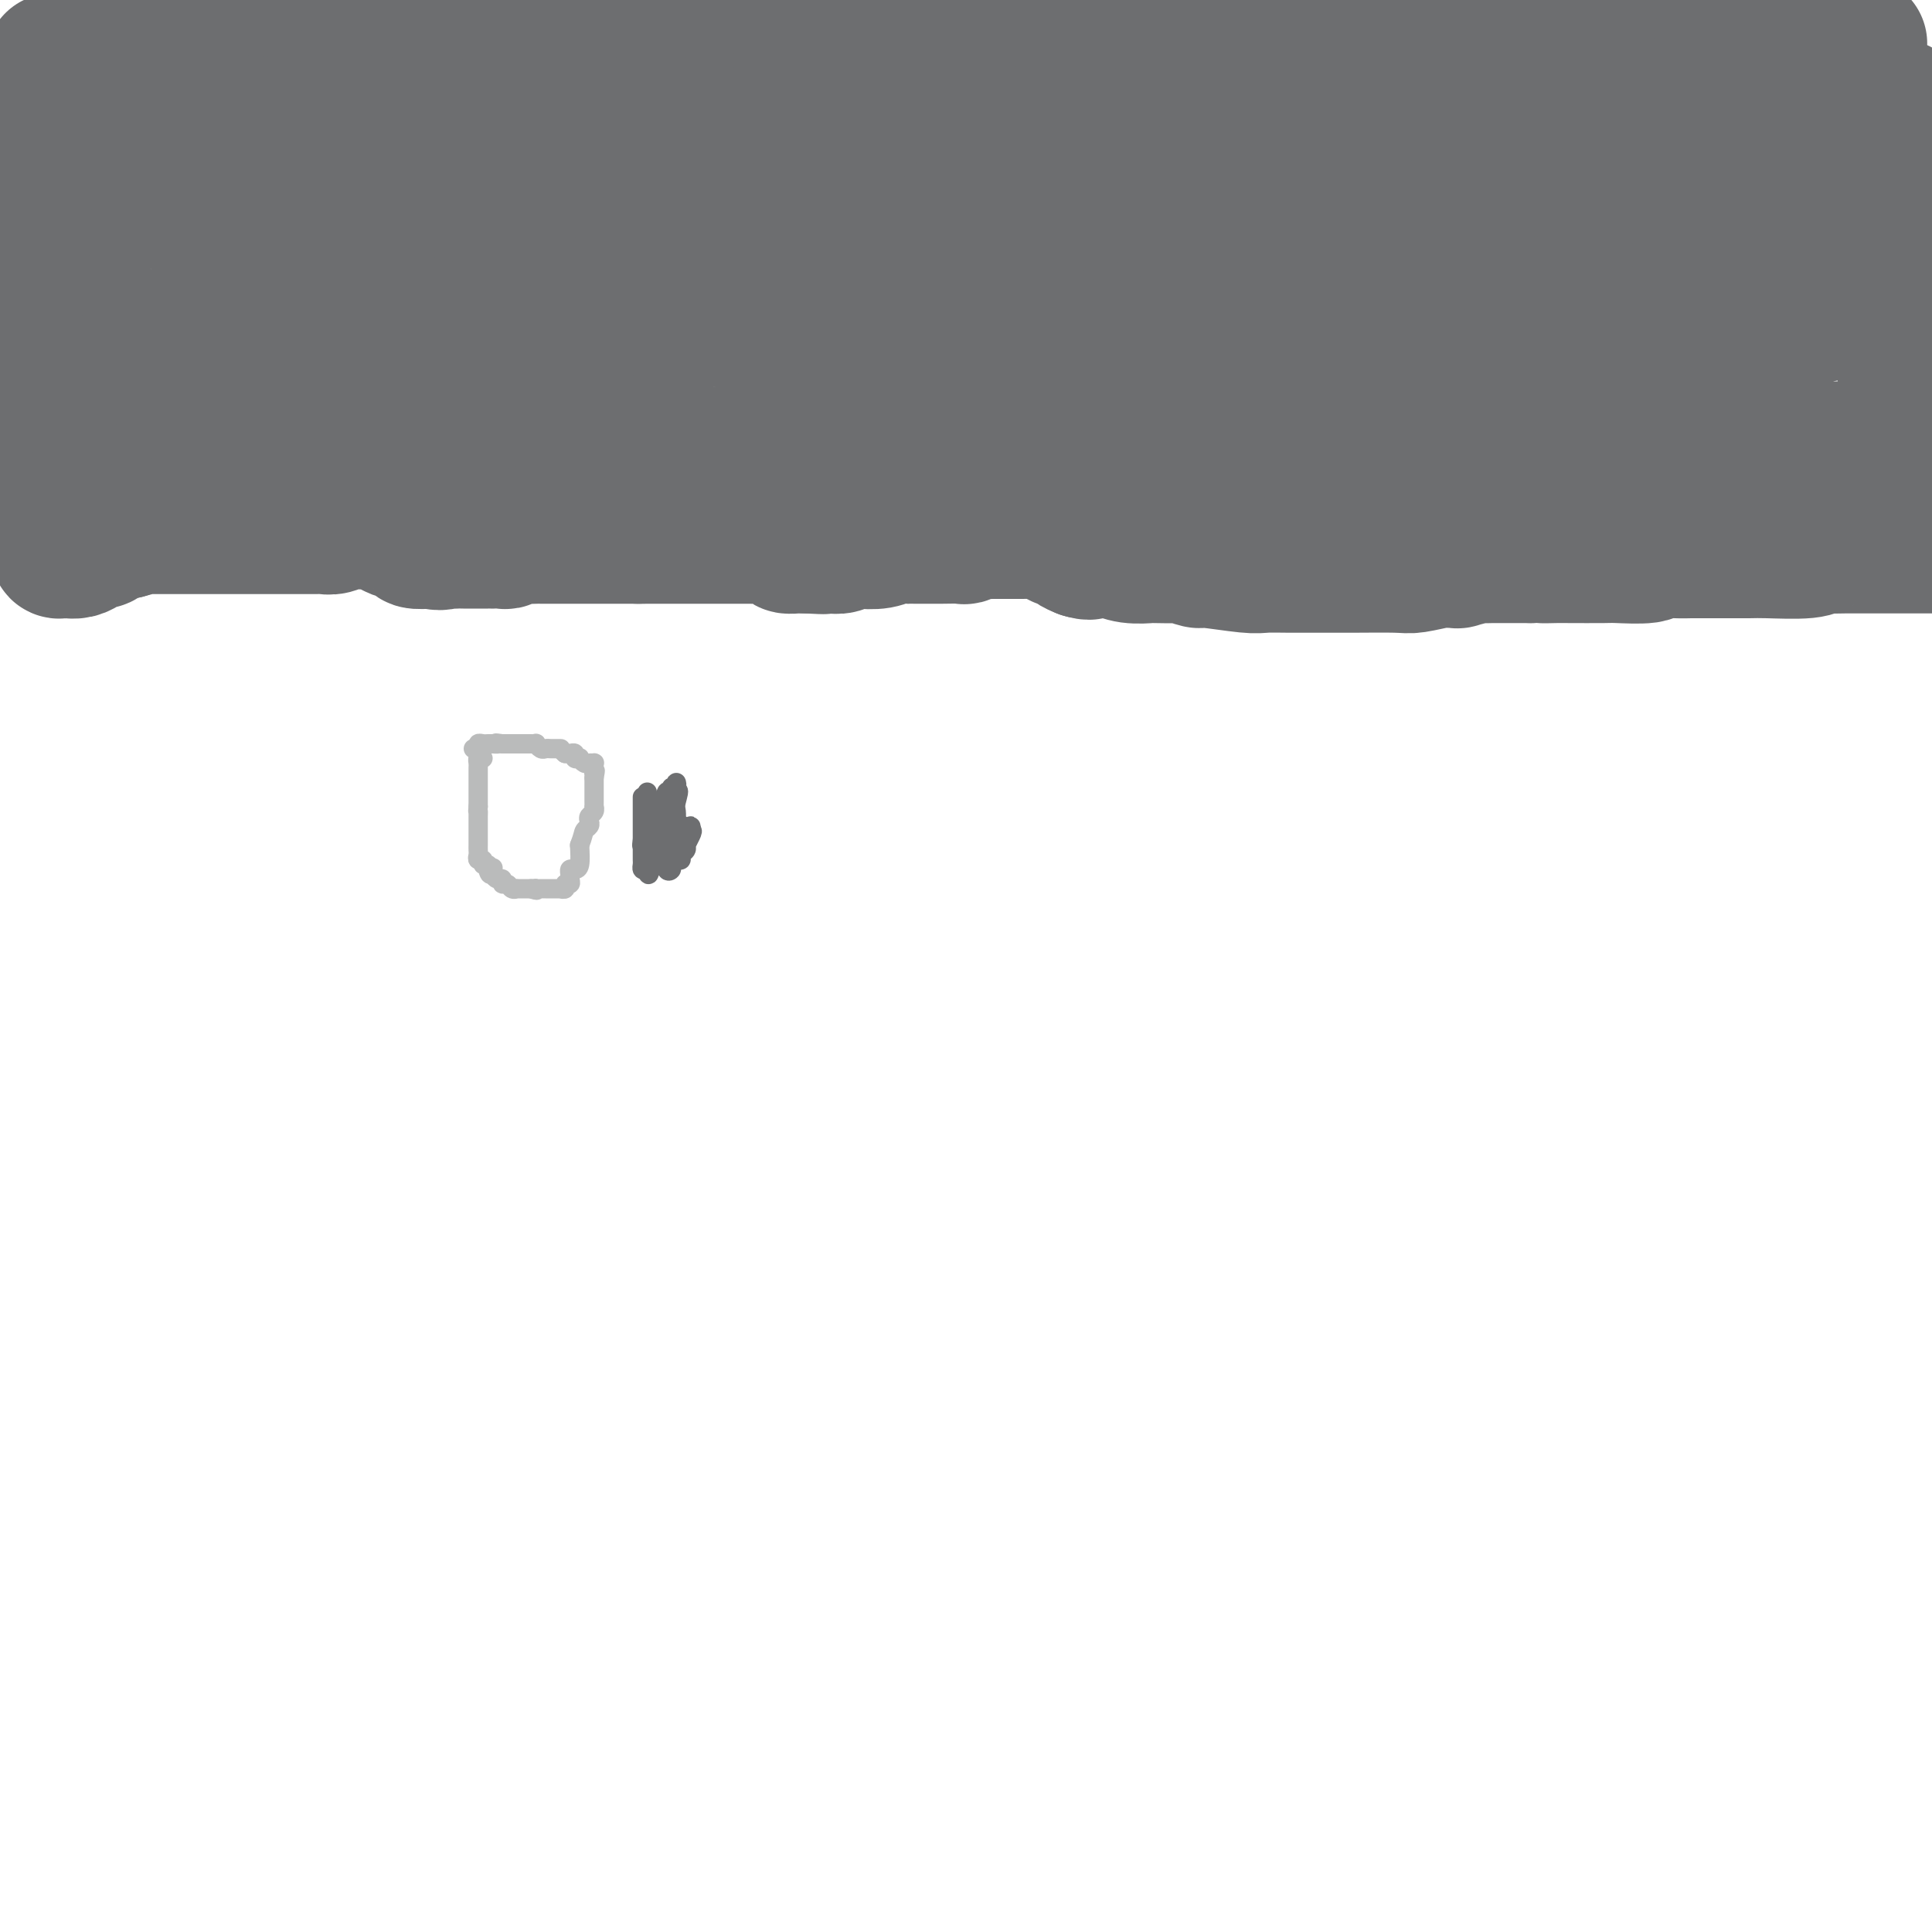 <svg viewBox='0 0 400 400' version='1.1' xmlns='http://www.w3.org/2000/svg' xmlns:xlink='http://www.w3.org/1999/xlink'><g fill='none' stroke='#BABBBB' stroke-width='4' stroke-linecap='round' stroke-linejoin='round'><path d='M100,157c-0.423,-0.089 -0.845,-0.179 -1,0c-0.155,0.179 -0.041,0.626 0,1c0.041,0.374 0.011,0.677 0,1c-0.011,0.323 -0.003,0.668 0,1c0.003,0.332 0.001,0.652 0,1c-0.001,0.348 -0.000,0.723 0,1c0.000,0.277 0.000,0.456 0,1c-0.000,0.544 -0.000,1.454 0,2c0.000,0.546 0.000,0.727 0,1c-0.000,0.273 -0.000,0.636 0,1'/><path d='M99,167c-0.155,1.742 -0.041,1.097 0,1c0.041,-0.097 0.011,0.355 0,1c-0.011,0.645 -0.003,1.483 0,2c0.003,0.517 0.001,0.712 0,1c-0.001,0.288 -0.000,0.669 0,1c0.000,0.331 0.000,0.613 0,1c-0.000,0.387 -0.001,0.878 0,1c0.001,0.122 0.004,-0.126 0,0c-0.004,0.126 -0.016,0.626 0,1c0.016,0.374 0.061,0.621 0,1c-0.061,0.379 -0.226,0.889 0,1c0.226,0.111 0.844,-0.176 1,0c0.156,0.176 -0.150,0.817 0,1c0.150,0.183 0.757,-0.090 1,0c0.243,0.090 0.121,0.545 0,1'/><path d='M101,180c0.533,2.023 0.865,0.579 1,0c0.135,-0.579 0.074,-0.295 0,0c-0.074,0.295 -0.160,0.600 0,1c0.160,0.400 0.567,0.896 1,1c0.433,0.104 0.890,-0.182 1,0c0.110,0.182 -0.129,0.833 0,1c0.129,0.167 0.626,-0.152 1,0c0.374,0.152 0.625,0.773 1,1c0.375,0.227 0.874,0.061 1,0c0.126,-0.061 -0.121,-0.016 0,0c0.121,0.016 0.609,0.004 1,0c0.391,-0.004 0.683,-0.001 1,0c0.317,0.001 0.658,0.001 1,0'/><path d='M110,184c1.632,0.619 1.211,0.166 1,0c-0.211,-0.166 -0.211,-0.044 0,0c0.211,0.044 0.635,0.012 1,0c0.365,-0.012 0.671,-0.003 1,0c0.329,0.003 0.681,0.002 1,0c0.319,-0.002 0.606,-0.005 1,0c0.394,0.005 0.894,0.016 1,0c0.106,-0.016 -0.182,-0.060 0,0c0.182,0.060 0.834,0.224 1,0c0.166,-0.224 -0.152,-0.834 0,-1c0.152,-0.166 0.776,0.113 1,0c0.224,-0.113 0.050,-0.620 0,-1c-0.050,-0.380 0.025,-0.635 0,-1c-0.025,-0.365 -0.151,-0.840 0,-1c0.151,-0.160 0.579,-0.005 1,0c0.421,0.005 0.835,-0.142 1,-1c0.165,-0.858 0.083,-2.429 0,-4'/><path d='M120,175c0.786,-2.024 0.750,-2.583 1,-3c0.250,-0.417 0.785,-0.690 1,-1c0.215,-0.310 0.110,-0.657 0,-1c-0.110,-0.343 -0.226,-0.683 0,-1c0.226,-0.317 0.793,-0.610 1,-1c0.207,-0.390 0.056,-0.878 0,-1c-0.056,-0.122 -0.015,0.122 0,0c0.015,-0.122 0.004,-0.611 0,-1c-0.004,-0.389 -0.001,-0.678 0,-1c0.001,-0.322 0.000,-0.677 0,-1c-0.000,-0.323 -0.000,-0.612 0,-1c0.000,-0.388 0.000,-0.874 0,-1c-0.000,-0.126 -0.000,0.107 0,0c0.000,-0.107 0.000,-0.553 0,-1'/><path d='M123,161c0.463,-2.348 0.121,-1.218 0,-1c-0.121,0.218 -0.021,-0.477 0,-1c0.021,-0.523 -0.037,-0.876 0,-1c0.037,-0.124 0.169,-0.019 0,0c-0.169,0.019 -0.638,-0.046 -1,0c-0.362,0.046 -0.618,0.205 -1,0c-0.382,-0.205 -0.890,-0.773 -1,-1c-0.110,-0.227 0.178,-0.113 0,0c-0.178,0.113 -0.821,0.226 -1,0c-0.179,-0.226 0.106,-0.792 0,-1c-0.106,-0.208 -0.602,-0.060 -1,0c-0.398,0.060 -0.699,0.030 -1,0'/><path d='M117,156c-1.168,-1.000 -1.086,-1.000 -1,-1c0.086,0.000 0.178,0.001 0,0c-0.178,-0.001 -0.626,-0.004 -1,0c-0.374,0.004 -0.674,0.015 -1,0c-0.326,-0.015 -0.679,-0.057 -1,0c-0.321,0.057 -0.611,0.211 -1,0c-0.389,-0.211 -0.877,-0.789 -1,-1c-0.123,-0.211 0.121,-0.057 0,0c-0.121,0.057 -0.606,0.015 -1,0c-0.394,-0.015 -0.697,-0.004 -1,0c-0.303,0.004 -0.606,0.001 -1,0c-0.394,-0.001 -0.879,-0.000 -1,0c-0.121,0.000 0.122,0.000 0,0c-0.122,-0.000 -0.610,-0.000 -1,0c-0.390,0.000 -0.683,0.000 -1,0c-0.317,-0.000 -0.659,-0.000 -1,0'/><path d='M104,154c-2.173,-0.309 -1.107,-0.083 -1,0c0.107,0.083 -0.746,0.021 -1,0c-0.254,-0.021 0.091,-0.002 0,0c-0.091,0.002 -0.616,-0.014 -1,0c-0.384,0.014 -0.625,0.056 -1,0c-0.375,-0.056 -0.884,-0.211 -1,0c-0.116,0.211 0.161,0.788 0,1c-0.161,0.212 -0.760,0.061 -1,0c-0.240,-0.061 -0.120,-0.030 0,0'/></g>
<g fill='none' stroke='#6D6E70' stroke-width='4' stroke-linecap='round' stroke-linejoin='round'><path d='M133,165c-0.000,0.305 -0.000,0.610 0,1c0.000,0.390 0.000,0.864 0,1c-0.000,0.136 -0.000,-0.067 0,0c0.000,0.067 0.000,0.403 0,1c-0.000,0.597 -0.000,1.456 0,2c0.000,0.544 0.000,0.772 0,1c-0.000,0.228 -0.000,0.456 0,1c0.000,0.544 0.000,1.402 0,2c-0.000,0.598 -0.000,0.934 0,1c0.000,0.066 0.000,-0.137 0,0c-0.000,0.137 -0.001,0.615 0,1c0.001,0.385 0.003,0.678 0,1c-0.003,0.322 -0.011,0.674 0,1c0.011,0.326 0.041,0.626 0,1c-0.041,0.374 -0.155,0.821 0,1c0.155,0.179 0.577,0.089 1,0'/><path d='M134,180c0.277,2.265 0.470,0.426 1,-1c0.530,-1.426 1.399,-2.439 2,-3c0.601,-0.561 0.935,-0.671 1,-1c0.065,-0.329 -0.140,-0.877 0,-1c0.140,-0.123 0.626,0.180 1,0c0.374,-0.180 0.636,-0.844 1,-1c0.364,-0.156 0.831,0.195 1,0c0.169,-0.195 0.041,-0.935 0,-1c-0.041,-0.065 0.004,0.546 0,1c-0.004,0.454 -0.058,0.752 0,1c0.058,0.248 0.227,0.448 0,1c-0.227,0.552 -0.849,1.457 -1,2c-0.151,0.543 0.169,0.724 0,1c-0.169,0.276 -0.827,0.646 -1,1c-0.173,0.354 0.139,0.692 0,1c-0.139,0.308 -0.728,0.588 -1,0c-0.272,-0.588 -0.227,-2.043 0,-3c0.227,-0.957 0.636,-1.416 1,-2c0.364,-0.584 0.682,-1.292 1,-2'/><path d='M140,173c0.248,-1.251 -0.133,-0.878 0,-1c0.133,-0.122 0.778,-0.737 1,-1c0.222,-0.263 0.021,-0.173 0,0c-0.021,0.173 0.139,0.429 0,1c-0.139,0.571 -0.577,1.459 -1,2c-0.423,0.541 -0.832,0.737 -1,1c-0.168,0.263 -0.097,0.592 0,1c0.097,0.408 0.219,0.894 0,1c-0.219,0.106 -0.781,-0.167 -1,0c-0.219,0.167 -0.096,0.775 0,1c0.096,0.225 0.165,0.068 0,0c-0.165,-0.068 -0.565,-0.048 -1,0c-0.435,0.048 -0.905,0.124 -1,0c-0.095,-0.124 0.185,-0.448 0,-1c-0.185,-0.552 -0.834,-1.332 -1,-2c-0.166,-0.668 0.152,-1.226 0,-2c-0.152,-0.774 -0.773,-1.766 -1,-2c-0.227,-0.234 -0.061,0.291 0,0c0.061,-0.291 0.016,-1.398 0,-2c-0.016,-0.602 -0.004,-0.701 0,-1c0.004,-0.299 0.001,-0.800 0,-1c-0.001,-0.200 -0.001,-0.100 0,0'/><path d='M134,167c-0.464,-2.022 -0.124,-1.576 0,-1c0.124,0.576 0.033,1.282 0,2c-0.033,0.718 -0.009,1.449 0,2c0.009,0.551 0.003,0.921 0,1c-0.003,0.079 -0.005,-0.133 0,0c0.005,0.133 0.015,0.610 0,1c-0.015,0.390 -0.056,0.694 0,1c0.056,0.306 0.208,0.613 0,1c-0.208,0.387 -0.775,0.852 -1,1c-0.225,0.148 -0.109,-0.022 0,-1c0.109,-0.978 0.210,-2.764 1,-4c0.790,-1.236 2.268,-1.924 3,-3c0.732,-1.076 0.718,-2.542 1,-3c0.282,-0.458 0.860,0.093 1,0c0.140,-0.093 -0.158,-0.829 0,-1c0.158,-0.171 0.773,0.223 1,0c0.227,-0.223 0.065,-1.064 0,-1c-0.065,0.064 -0.032,1.032 0,2'/><path d='M140,164c0.928,-1.030 0.249,0.894 0,2c-0.249,1.106 -0.067,1.395 0,2c0.067,0.605 0.018,1.525 0,2c-0.018,0.475 -0.005,0.505 0,1c0.005,0.495 0.000,1.457 0,2c-0.000,0.543 0.003,0.668 0,1c-0.003,0.332 -0.011,0.871 0,1c0.011,0.129 0.042,-0.150 0,0c-0.042,0.150 -0.156,0.731 0,1c0.156,0.269 0.581,0.227 1,0c0.419,-0.227 0.830,-0.640 1,-1c0.170,-0.360 0.098,-0.668 0,-1c-0.098,-0.332 -0.222,-0.687 0,-1c0.222,-0.313 0.791,-0.584 1,-1c0.209,-0.416 0.060,-0.976 0,-1c-0.060,-0.024 -0.030,0.488 0,1'/><path d='M143,172c0.525,-0.203 0.338,0.288 0,1c-0.338,0.712 -0.827,1.643 -1,2c-0.173,0.357 -0.032,0.138 0,0c0.032,-0.138 -0.047,-0.195 0,0c0.047,0.195 0.220,0.640 0,1c-0.220,0.360 -0.833,0.633 -1,1c-0.167,0.367 0.113,0.828 0,1c-0.113,0.172 -0.619,0.054 -1,0c-0.381,-0.054 -0.638,-0.046 -1,0c-0.362,0.046 -0.829,0.128 -1,0c-0.171,-0.128 -0.046,-0.468 0,-1c0.046,-0.532 0.012,-1.256 0,-2c-0.012,-0.744 -0.004,-1.509 0,-2c0.004,-0.491 0.002,-0.709 0,-1c-0.002,-0.291 -0.003,-0.655 0,-1c0.003,-0.345 0.011,-0.671 0,-1c-0.011,-0.329 -0.042,-0.660 0,-1c0.042,-0.340 0.156,-0.689 0,-1c-0.156,-0.311 -0.580,-0.584 -1,0c-0.420,0.584 -0.834,2.024 -1,3c-0.166,0.976 -0.083,1.488 0,2'/><path d='M136,173c-0.475,1.087 -0.663,1.806 -1,2c-0.337,0.194 -0.822,-0.135 -1,0c-0.178,0.135 -0.048,0.736 0,1c0.048,0.264 0.013,0.191 0,0c-0.013,-0.191 -0.003,-0.502 0,-1c0.003,-0.498 0.001,-1.184 0,-2c-0.001,-0.816 -0.000,-1.763 0,-2c0.000,-0.237 0.000,0.235 0,0c-0.000,-0.235 -0.000,-1.177 0,-2c0.000,-0.823 0.000,-1.527 0,-2c-0.000,-0.473 -0.000,-0.714 0,-1c0.000,-0.286 0.000,-0.615 0,-1c-0.000,-0.385 -0.000,-0.824 0,-1c0.000,-0.176 0.000,-0.088 0,0'/></g>
<g fill='none' stroke='#6D6E70' stroke-width='28' stroke-linecap='round' stroke-linejoin='round'><path d='M10,16c-0.089,-0.301 -0.178,-0.602 0,-1c0.178,-0.398 0.622,-0.894 1,-1c0.378,-0.106 0.689,0.178 1,0c0.311,-0.178 0.623,-0.818 1,-1c0.377,-0.182 0.821,0.095 1,0c0.179,-0.095 0.094,-0.560 0,-1c-0.094,-0.440 -0.198,-0.854 0,-1c0.198,-0.146 0.697,-0.025 1,0c0.303,0.025 0.411,-0.045 1,0c0.589,0.045 1.659,0.204 2,0c0.341,-0.204 -0.045,-0.773 0,-1c0.045,-0.227 0.523,-0.114 1,0'/><path d='M19,10c1.511,-0.944 0.790,-0.306 1,0c0.210,0.306 1.353,0.278 2,0c0.647,-0.278 0.799,-0.807 1,-1c0.201,-0.193 0.450,-0.052 1,0c0.550,0.052 1.400,0.014 2,0c0.600,-0.014 0.952,-0.003 1,0c0.048,0.003 -0.206,-0.003 0,0c0.206,0.003 0.871,0.015 2,0c1.129,-0.015 2.721,-0.057 4,0c1.279,0.057 2.244,0.211 3,0c0.756,-0.211 1.304,-0.789 2,-1c0.696,-0.211 1.541,-0.056 3,0c1.459,0.056 3.533,0.011 4,0c0.467,-0.011 -0.671,0.011 0,0c0.671,-0.011 3.151,-0.056 4,0c0.849,0.056 0.066,0.211 0,0c-0.066,-0.211 0.584,-0.789 1,-1c0.416,-0.211 0.598,-0.056 1,0c0.402,0.056 1.026,0.014 2,0c0.974,-0.014 2.300,-0.000 3,0c0.700,0.000 0.776,-0.014 1,0c0.224,0.014 0.596,0.056 1,0c0.404,-0.056 0.840,-0.211 2,0c1.160,0.211 3.045,0.789 4,1c0.955,0.211 0.979,0.057 2,0c1.021,-0.057 3.039,-0.015 4,0c0.961,0.015 0.866,0.004 1,0c0.134,-0.004 0.498,-0.001 1,0c0.502,0.001 1.144,0.000 2,0c0.856,-0.000 1.928,-0.000 3,0'/><path d='M77,8c8.879,-0.082 2.078,0.714 0,1c-2.078,0.286 0.569,0.061 2,0c1.431,-0.061 1.648,0.040 2,0c0.352,-0.040 0.840,-0.222 2,0c1.160,0.222 2.994,0.848 4,1c1.006,0.152 1.185,-0.169 2,0c0.815,0.169 2.266,0.830 3,1c0.734,0.170 0.750,-0.151 2,0c1.250,0.151 3.735,0.772 5,1c1.265,0.228 1.311,0.061 2,0c0.689,-0.061 2.020,-0.016 3,0c0.980,0.016 1.610,0.004 2,0c0.390,-0.004 0.541,-0.001 1,0c0.459,0.001 1.228,0.000 2,0c0.772,-0.000 1.548,-0.000 2,0c0.452,0.000 0.578,0.000 1,0c0.422,-0.000 1.138,-0.000 2,0c0.862,0.000 1.869,0.001 2,0c0.131,-0.001 -0.613,-0.004 0,0c0.613,0.004 2.583,0.015 4,0c1.417,-0.015 2.281,-0.057 3,0c0.719,0.057 1.293,0.211 2,0c0.707,-0.211 1.547,-0.789 2,-1c0.453,-0.211 0.520,-0.057 2,0c1.480,0.057 4.374,0.015 6,0c1.626,-0.015 1.983,-0.004 3,0c1.017,0.004 2.692,0.001 4,0c1.308,-0.001 2.247,-0.000 3,0c0.753,0.000 1.318,0.000 2,0c0.682,-0.000 1.481,-0.000 3,0c1.519,0.000 3.760,0.000 6,0'/><path d='M156,11c9.585,-0.155 5.048,-0.041 4,0c-1.048,0.041 1.394,0.011 3,0c1.606,-0.011 2.376,-0.004 3,0c0.624,0.004 1.101,0.003 3,0c1.899,-0.003 5.220,-0.008 7,0c1.780,0.008 2.020,0.030 3,0c0.980,-0.030 2.700,-0.113 3,0c0.300,0.113 -0.820,0.423 4,0c4.820,-0.423 15.581,-1.577 20,-2c4.419,-0.423 2.496,-0.113 3,0c0.504,0.113 3.437,0.030 5,0c1.563,-0.030 1.758,-0.008 2,0c0.242,0.008 0.533,0.002 1,0c0.467,-0.002 1.112,-0.001 2,0c0.888,0.001 2.019,0.000 4,0c1.981,-0.000 4.811,-0.000 7,0c2.189,0.000 3.736,0.001 5,0c1.264,-0.001 2.243,-0.004 3,0c0.757,0.004 1.291,0.016 3,0c1.709,-0.016 4.592,-0.059 6,0c1.408,0.059 1.340,0.219 2,0c0.660,-0.219 2.047,-0.819 3,-1c0.953,-0.181 1.473,0.057 3,0c1.527,-0.057 4.061,-0.407 6,-1c1.939,-0.593 3.281,-1.427 5,-2c1.719,-0.573 3.813,-0.886 5,-1c1.187,-0.114 1.467,-0.031 2,0c0.533,0.031 1.318,0.008 2,0c0.682,-0.008 1.261,-0.002 2,0c0.739,0.002 1.640,0.001 3,0c1.360,-0.001 3.180,-0.000 5,0'/><path d='M285,4c6.246,-0.583 2.861,0.460 2,1c-0.861,0.540 0.803,0.578 3,1c2.197,0.422 4.926,1.227 7,2c2.074,0.773 3.493,1.513 5,2c1.507,0.487 3.101,0.722 4,1c0.899,0.278 1.104,0.599 2,1c0.896,0.401 2.484,0.881 3,1c0.516,0.119 -0.041,-0.122 1,0c1.041,0.122 3.679,0.607 5,1c1.321,0.393 1.325,0.694 2,1c0.675,0.306 2.019,0.618 3,1c0.981,0.382 1.597,0.834 2,1c0.403,0.166 0.593,0.044 1,0c0.407,-0.044 1.029,-0.012 2,0c0.971,0.012 2.289,0.003 3,0c0.711,-0.003 0.814,-0.001 1,0c0.186,0.001 0.455,0.000 1,0c0.545,-0.000 1.367,-0.000 2,0c0.633,0.000 1.079,0.000 2,0c0.921,-0.000 2.318,-0.000 3,0c0.682,0.000 0.648,-0.000 1,0c0.352,0.000 1.091,0.000 2,0c0.909,-0.000 1.988,-0.000 3,0c1.012,0.000 1.955,0.001 2,0c0.045,-0.001 -0.810,-0.002 0,0c0.810,0.002 3.285,0.008 4,0c0.715,-0.008 -0.331,-0.030 0,0c0.331,0.030 2.037,0.111 3,0c0.963,-0.111 1.182,-0.415 2,-1c0.818,-0.585 2.234,-1.453 3,-2c0.766,-0.547 0.883,-0.774 1,-1'/><path d='M360,13c1.272,-0.635 1.453,-0.222 2,0c0.547,0.222 1.460,0.252 2,0c0.540,-0.252 0.708,-0.786 1,-1c0.292,-0.214 0.708,-0.109 1,0c0.292,0.109 0.459,0.222 1,0c0.541,-0.222 1.454,-0.778 2,-1c0.546,-0.222 0.724,-0.111 1,0c0.276,0.111 0.651,0.222 1,0c0.349,-0.222 0.671,-0.777 1,-1c0.329,-0.223 0.665,-0.112 1,0c0.335,0.112 0.668,0.226 1,0c0.332,-0.226 0.664,-0.793 1,-1c0.336,-0.207 0.676,-0.056 1,0c0.324,0.056 0.632,0.015 1,0c0.368,-0.015 0.795,-0.004 1,0c0.205,0.004 0.187,0.001 1,0c0.813,-0.001 2.458,-0.000 3,0c0.542,0.000 -0.018,0.000 0,0c0.018,-0.000 0.613,-0.000 1,0c0.387,0.000 0.566,0.000 1,0c0.434,-0.000 1.124,-0.000 1,0c-0.124,0.000 -1.062,0.000 -2,0'/><path d='M383,9c3.270,-0.567 -0.055,0.017 -2,0c-1.945,-0.017 -2.510,-0.634 -3,-1c-0.490,-0.366 -0.903,-0.480 -2,-1c-1.097,-0.520 -2.876,-1.445 -4,-2c-1.124,-0.555 -1.592,-0.741 -3,-1c-1.408,-0.259 -3.757,-0.591 -5,-1c-1.243,-0.409 -1.379,-0.894 -2,-1c-0.621,-0.106 -1.726,0.168 -2,0c-0.274,-0.168 0.282,-0.777 0,-1c-0.282,-0.223 -1.401,-0.060 -2,0c-0.599,0.060 -0.676,0.016 -1,0c-0.324,-0.016 -0.895,-0.004 -1,0c-0.105,0.004 0.257,0.001 0,0c-0.257,-0.001 -1.132,-0.001 -2,0c-0.868,0.001 -1.730,0.003 -2,0c-0.270,-0.003 0.053,-0.011 -1,0c-1.053,0.011 -3.481,0.042 -5,0c-1.519,-0.042 -2.128,-0.156 -3,0c-0.872,0.156 -2.006,0.581 -3,1c-0.994,0.419 -1.849,0.830 -3,1c-1.151,0.170 -2.598,0.098 -3,0c-0.402,-0.098 0.242,-0.222 0,0c-0.242,0.222 -1.372,0.792 -2,1c-0.628,0.208 -0.756,0.056 -1,0c-0.244,-0.056 -0.604,-0.015 -1,0c-0.396,0.015 -0.827,0.004 -1,0c-0.173,-0.004 -0.086,-0.002 0,0'/><path d='M329,4c-4.540,0.465 -1.890,0.128 -1,0c0.890,-0.128 0.022,-0.048 -1,0c-1.022,0.048 -2.196,0.064 -3,0c-0.804,-0.064 -1.239,-0.210 -2,0c-0.761,0.210 -1.849,0.774 -3,1c-1.151,0.226 -2.367,0.113 -3,0c-0.633,-0.113 -0.684,-0.226 -2,0c-1.316,0.226 -3.897,0.793 -6,1c-2.103,0.207 -3.726,0.056 -5,0c-1.274,-0.056 -2.198,-0.015 -3,0c-0.802,0.015 -1.483,0.004 -2,0c-0.517,-0.004 -0.870,0.000 -2,0c-1.130,-0.000 -3.036,-0.004 -4,0c-0.964,0.004 -0.984,0.015 -1,0c-0.016,-0.015 -0.027,-0.057 -2,0c-1.973,0.057 -5.909,0.211 -8,0c-2.091,-0.211 -2.339,-0.789 -3,-1c-0.661,-0.211 -1.735,-0.057 -3,0c-1.265,0.057 -2.721,0.016 -6,0c-3.279,-0.016 -8.380,-0.006 -11,0c-2.620,0.006 -2.757,0.008 -4,0c-1.243,-0.008 -3.590,-0.027 -5,0c-1.410,0.027 -1.882,0.098 -5,0c-3.118,-0.098 -8.880,-0.367 -12,0c-3.120,0.367 -3.596,1.369 -5,2c-1.404,0.631 -3.735,0.890 -5,1c-1.265,0.110 -1.463,0.071 -2,0c-0.537,-0.071 -1.414,-0.173 -3,0c-1.586,0.173 -3.882,0.621 -6,1c-2.118,0.379 -4.059,0.690 -6,1'/><path d='M205,10c-5.119,0.726 -4.415,0.041 -8,1c-3.585,0.959 -11.458,3.563 -16,5c-4.542,1.437 -5.753,1.708 -7,2c-1.247,0.292 -2.528,0.607 -6,2c-3.472,1.393 -9.134,3.865 -12,5c-2.866,1.135 -2.937,0.934 -4,1c-1.063,0.066 -3.118,0.399 -4,1c-0.882,0.601 -0.591,1.470 -2,2c-1.409,0.530 -4.518,0.720 -6,1c-1.482,0.280 -1.338,0.649 -2,1c-0.662,0.351 -2.130,0.682 -3,1c-0.870,0.318 -1.143,0.621 -2,1c-0.857,0.379 -2.299,0.834 -4,1c-1.701,0.166 -3.661,0.044 -5,0c-1.339,-0.044 -2.056,-0.008 -3,0c-0.944,0.008 -2.115,-0.010 -3,0c-0.885,0.010 -1.485,0.049 -2,0c-0.515,-0.049 -0.944,-0.184 -2,0c-1.056,0.184 -2.740,0.688 -3,1c-0.260,0.312 0.905,0.433 -3,0c-3.905,-0.433 -12.881,-1.418 -18,-2c-5.119,-0.582 -6.382,-0.760 -8,-1c-1.618,-0.240 -3.593,-0.543 -5,-1c-1.407,-0.457 -2.247,-1.067 -3,-1c-0.753,0.067 -1.419,0.813 -4,0c-2.581,-0.813 -7.076,-3.185 -10,-4c-2.924,-0.815 -4.275,-0.075 -6,0c-1.725,0.075 -3.823,-0.516 -5,-1c-1.177,-0.484 -1.432,-0.861 -2,-1c-0.568,-0.139 -1.448,-0.040 -2,0c-0.552,0.040 -0.776,0.020 -1,0'/><path d='M44,24c-7.295,-1.620 -2.531,-1.170 -1,-1c1.531,0.170 -0.170,0.060 -1,0c-0.830,-0.060 -0.789,-0.069 -1,0c-0.211,0.069 -0.675,0.215 -1,0c-0.325,-0.215 -0.510,-0.790 -1,-1c-0.490,-0.210 -1.285,-0.056 -2,0c-0.715,0.056 -1.349,0.015 -2,0c-0.651,-0.015 -1.320,-0.004 -2,0c-0.680,0.004 -1.370,0.001 -2,0c-0.630,-0.001 -1.201,-0.000 -2,0c-0.799,0.000 -1.825,0.000 -2,0c-0.175,-0.000 0.503,-0.001 0,0c-0.503,0.001 -2.187,0.004 -3,0c-0.813,-0.004 -0.757,-0.015 -1,0c-0.243,0.015 -0.786,0.057 -1,0c-0.214,-0.057 -0.099,-0.212 0,0c0.099,0.212 0.180,0.791 0,1c-0.180,0.209 -0.623,0.050 -1,0c-0.377,-0.050 -0.690,0.011 -1,0c-0.310,-0.011 -0.618,-0.093 -1,0c-0.382,0.093 -0.838,0.362 -1,1c-0.162,0.638 -0.030,1.646 0,2c0.030,0.354 -0.044,0.054 0,0c0.044,-0.054 0.204,0.139 0,1c-0.204,0.861 -0.773,2.389 -1,3c-0.227,0.611 -0.114,0.306 0,0'/><path d='M17,30c-0.112,1.057 0.110,0.698 0,1c-0.110,0.302 -0.550,1.265 -1,2c-0.450,0.735 -0.908,1.242 -1,2c-0.092,0.758 0.183,1.766 0,2c-0.183,0.234 -0.823,-0.306 -1,0c-0.177,0.306 0.110,1.458 0,2c-0.110,0.542 -0.617,0.475 -1,1c-0.383,0.525 -0.641,1.643 -1,2c-0.359,0.357 -0.818,-0.046 -1,0c-0.182,0.046 -0.086,0.541 0,1c0.086,0.459 0.163,0.883 0,1c-0.163,0.117 -0.564,-0.074 -1,0c-0.436,0.074 -0.905,0.414 -1,1c-0.095,0.586 0.186,1.418 0,2c-0.186,0.582 -0.838,0.915 -1,1c-0.162,0.085 0.167,-0.080 0,0c-0.167,0.080 -0.828,0.403 -1,1c-0.172,0.597 0.146,1.468 0,2c-0.146,0.532 -0.757,0.723 -1,1c-0.243,0.277 -0.118,0.638 0,1c0.118,0.362 0.228,0.726 0,1c-0.228,0.274 -0.793,0.459 -1,1c-0.207,0.541 -0.055,1.437 0,2c0.055,0.563 0.015,0.792 0,1c-0.015,0.208 -0.004,0.396 0,1c0.004,0.604 0.001,1.623 0,2c-0.001,0.377 -0.000,0.111 0,0c0.000,-0.111 0.000,-0.068 0,1c-0.000,1.068 -0.000,3.162 0,4c0.000,0.838 0.000,0.419 0,0'/><path d='M5,66c-0.468,2.976 -0.136,1.415 0,1c0.136,-0.415 0.078,0.315 0,1c-0.078,0.685 -0.176,1.324 0,1c0.176,-0.324 0.624,-1.611 1,-3c0.376,-1.389 0.679,-2.879 1,-5c0.321,-2.121 0.660,-4.874 1,-7c0.340,-2.126 0.679,-3.626 1,-5c0.321,-1.374 0.622,-2.623 1,-6c0.378,-3.377 0.833,-8.881 1,-12c0.167,-3.119 0.045,-3.851 0,-5c-0.045,-1.149 -0.012,-2.713 0,-4c0.012,-1.287 0.003,-2.296 0,-3c-0.003,-0.704 -0.001,-1.104 0,-2c0.001,-0.896 0.000,-2.290 0,-3c-0.000,-0.710 -0.000,-0.738 0,-1c0.000,-0.262 0.000,-0.759 0,0c-0.000,0.759 -0.000,2.772 0,5c0.000,2.228 0.000,4.669 0,8c-0.000,3.331 -0.000,7.551 0,11c0.000,3.449 0.000,6.128 0,9c-0.000,2.872 -0.000,5.936 0,9'/><path d='M11,55c-0.065,8.191 -0.228,8.170 0,11c0.228,2.830 0.846,8.513 1,11c0.154,2.487 -0.155,1.779 0,2c0.155,0.221 0.774,1.372 1,2c0.226,0.628 0.061,0.731 0,1c-0.061,0.269 -0.016,0.702 0,1c0.016,0.298 0.004,0.461 0,1c-0.004,0.539 -0.001,1.454 0,2c0.001,0.546 0.000,0.723 0,1c-0.000,0.277 -0.000,0.652 0,1c0.000,0.348 0.000,0.667 0,1c-0.000,0.333 -0.000,0.681 0,1c0.000,0.319 0.000,0.610 0,1c-0.000,0.390 -0.000,0.878 0,1c0.000,0.122 0.000,-0.121 0,0c-0.000,0.121 -0.000,0.606 0,1c0.000,0.394 0.000,0.697 0,1'/><path d='M13,94c0.487,6.276 0.705,2.466 1,1c0.295,-1.466 0.666,-0.589 1,0c0.334,0.589 0.632,0.889 1,1c0.368,0.111 0.805,0.032 1,0c0.195,-0.032 0.149,-0.016 1,0c0.851,0.016 2.599,0.032 4,0c1.401,-0.032 2.454,-0.114 3,0c0.546,0.114 0.584,0.423 2,0c1.416,-0.423 4.210,-1.577 6,-2c1.790,-0.423 2.578,-0.113 3,0c0.422,0.113 0.480,0.030 3,0c2.520,-0.030 7.501,-0.008 11,0c3.499,0.008 5.515,0.002 7,0c1.485,-0.002 2.437,-0.001 4,0c1.563,0.001 3.735,0.000 5,0c1.265,-0.000 1.621,-0.000 3,0c1.379,0.000 3.780,0.000 5,0c1.220,-0.000 1.258,-0.000 2,0c0.742,0.000 2.188,0.000 3,0c0.812,-0.000 0.992,-0.000 2,0c1.008,0.000 2.845,0.000 4,0c1.155,-0.000 1.627,-0.000 2,0c0.373,0.000 0.646,0.000 1,0c0.354,-0.000 0.788,-0.000 1,0c0.212,0.000 0.204,0.000 1,0c0.796,-0.000 2.398,-0.000 4,0'/><path d='M94,94c13.041,0.000 5.144,0.000 4,0c-1.144,-0.000 4.466,-0.000 7,0c2.534,0.000 1.994,0.000 3,0c1.006,-0.000 3.559,-0.000 5,0c1.441,0.000 1.770,0.000 3,0c1.230,-0.000 3.361,-0.001 8,0c4.639,0.001 11.786,0.003 16,0c4.214,-0.003 5.495,-0.011 7,0c1.505,0.011 3.234,0.040 5,0c1.766,-0.040 3.571,-0.151 7,0c3.429,0.151 8.483,0.562 12,1c3.517,0.438 5.496,0.901 7,1c1.504,0.099 2.531,-0.166 4,0c1.469,0.166 3.378,0.761 5,1c1.622,0.239 2.956,0.120 7,0c4.044,-0.120 10.799,-0.243 14,0c3.201,0.243 2.848,0.850 6,1c3.152,0.150 9.810,-0.156 13,0c3.190,0.156 2.912,0.776 4,1c1.088,0.224 3.541,0.054 6,0c2.459,-0.054 4.924,0.009 10,0c5.076,-0.009 12.763,-0.090 17,0c4.237,0.090 5.025,0.352 7,0c1.975,-0.352 5.137,-1.317 9,-2c3.863,-0.683 8.427,-1.083 12,-2c3.573,-0.917 6.156,-2.351 10,-3c3.844,-0.649 8.948,-0.514 12,-1c3.052,-0.486 4.053,-1.592 6,-2c1.947,-0.408 4.842,-0.116 8,0c3.158,0.116 6.579,0.058 10,0'/><path d='M338,89c5.414,0.009 9.950,0.031 12,0c2.050,-0.031 1.616,-0.114 4,0c2.384,0.114 7.588,0.427 11,1c3.412,0.573 5.033,1.407 7,2c1.967,0.593 4.282,0.944 6,1c1.718,0.056 2.841,-0.182 4,0c1.159,0.182 2.356,0.785 4,1c1.644,0.215 3.736,0.044 5,0c1.264,-0.044 1.702,0.040 2,0c0.298,-0.040 0.457,-0.203 1,0c0.543,0.203 1.470,0.773 2,1c0.530,0.227 0.664,0.111 1,0c0.336,-0.111 0.874,-0.218 1,0c0.126,0.218 -0.161,0.761 0,1c0.161,0.239 0.769,0.174 1,0c0.231,-0.174 0.083,-0.457 0,-1c-0.083,-0.543 -0.102,-1.344 0,-2c0.102,-0.656 0.326,-1.165 0,-2c-0.326,-0.835 -1.203,-1.994 -2,-4c-0.797,-2.006 -1.513,-4.859 -2,-7c-0.487,-2.141 -0.743,-3.571 -1,-5'/><path d='M394,75c-0.630,-3.476 -0.705,-2.166 -1,-3c-0.295,-0.834 -0.811,-3.813 -1,-5c-0.189,-1.187 -0.052,-0.582 0,-1c0.052,-0.418 0.018,-1.858 0,-3c-0.018,-1.142 -0.019,-1.987 0,-2c0.019,-0.013 0.057,0.807 0,0c-0.057,-0.807 -0.208,-3.242 0,-5c0.208,-1.758 0.774,-2.838 1,-4c0.226,-1.162 0.113,-2.405 0,-3c-0.113,-0.595 -0.226,-0.543 0,-1c0.226,-0.457 0.793,-1.422 1,-2c0.207,-0.578 0.056,-0.770 0,-1c-0.056,-0.230 -0.015,-0.498 0,-1c0.015,-0.502 0.004,-1.239 0,-2c-0.004,-0.761 -0.002,-1.547 0,-2c0.002,-0.453 0.004,-0.573 0,-1c-0.004,-0.427 -0.015,-1.161 0,-2c0.015,-0.839 0.057,-1.783 0,-2c-0.057,-0.217 -0.212,0.293 0,0c0.212,-0.293 0.793,-1.388 1,-2c0.207,-0.612 0.041,-0.741 0,-1c-0.041,-0.259 0.041,-0.647 0,-1c-0.041,-0.353 -0.207,-0.672 0,-1c0.207,-0.328 0.788,-0.665 1,-1c0.212,-0.335 0.057,-0.667 0,-1c-0.057,-0.333 -0.016,-0.667 0,-1c0.016,-0.333 0.008,-0.667 0,-1'/><path d='M396,26c0.630,-4.588 0.204,-1.057 0,0c-0.204,1.057 -0.186,-0.361 0,-1c0.186,-0.639 0.540,-0.501 0,-1c-0.540,-0.499 -1.976,-1.637 -3,-2c-1.024,-0.363 -1.638,0.047 -2,0c-0.362,-0.047 -0.474,-0.552 -1,-1c-0.526,-0.448 -1.466,-0.838 -2,-1c-0.534,-0.162 -0.660,-0.096 -1,0c-0.340,0.096 -0.893,0.222 -2,0c-1.107,-0.222 -2.769,-0.793 -4,-1c-1.231,-0.207 -2.031,-0.049 -3,0c-0.969,0.049 -2.108,-0.011 -3,0c-0.892,0.011 -1.537,0.094 -3,0c-1.463,-0.094 -3.743,-0.365 -7,0c-3.257,0.365 -7.491,1.365 -10,2c-2.509,0.635 -3.292,0.906 -4,1c-0.708,0.094 -1.343,0.011 -2,0c-0.657,-0.011 -1.338,0.050 -2,0c-0.662,-0.050 -1.304,-0.209 -2,0c-0.696,0.209 -1.444,0.787 -2,1c-0.556,0.213 -0.918,0.061 -1,0c-0.082,-0.061 0.116,-0.030 0,0c-0.116,0.030 -0.547,0.060 -1,0c-0.453,-0.060 -0.930,-0.208 -1,0c-0.070,0.208 0.266,0.774 0,1c-0.266,0.226 -1.133,0.113 -2,0'/><path d='M338,24c-6.726,0.939 -2.041,0.786 -1,1c1.041,0.214 -1.561,0.795 -3,1c-1.439,0.205 -1.715,0.035 -2,0c-0.285,-0.035 -0.579,0.065 -1,0c-0.421,-0.065 -0.969,-0.295 -1,0c-0.031,0.295 0.455,1.114 1,2c0.545,0.886 1.151,1.837 3,3c1.849,1.163 4.943,2.536 8,4c3.057,1.464 6.079,3.019 8,4c1.921,0.981 2.741,1.387 5,2c2.259,0.613 5.958,1.432 8,2c2.042,0.568 2.428,0.884 3,1c0.572,0.116 1.329,0.030 2,0c0.671,-0.030 1.257,-0.006 2,0c0.743,0.006 1.642,-0.006 3,0c1.358,0.006 3.173,0.030 4,0c0.827,-0.030 0.665,-0.113 1,0c0.335,0.113 1.165,0.421 2,1c0.835,0.579 1.674,1.430 2,2c0.326,0.570 0.141,0.859 0,1c-0.141,0.141 -0.236,0.134 0,1c0.236,0.866 0.803,2.606 1,4c0.197,1.394 0.022,2.443 0,3c-0.022,0.557 0.107,0.622 0,1c-0.107,0.378 -0.451,1.071 -1,2c-0.549,0.929 -1.302,2.096 -2,3c-0.698,0.904 -1.342,1.544 -2,2c-0.658,0.456 -1.329,0.728 -2,1'/><path d='M376,65c-1.751,1.592 -2.630,1.071 -3,1c-0.370,-0.071 -0.232,0.306 -1,1c-0.768,0.694 -2.442,1.704 -3,2c-0.558,0.296 -0.000,-0.123 0,0c0.000,0.123 -0.557,0.788 -1,1c-0.443,0.212 -0.771,-0.028 -1,0c-0.229,0.028 -0.359,0.324 0,-1c0.359,-1.324 1.205,-4.268 2,-6c0.795,-1.732 1.537,-2.253 2,-3c0.463,-0.747 0.645,-1.721 1,-2c0.355,-0.279 0.882,0.136 1,0c0.118,-0.136 -0.175,-0.822 0,-1c0.175,-0.178 0.817,0.151 1,0c0.183,-0.151 -0.092,-0.781 0,-1c0.092,-0.219 0.550,-0.028 1,0c0.450,0.028 0.891,-0.109 1,0c0.109,0.109 -0.114,0.463 0,1c0.114,0.537 0.566,1.257 1,2c0.434,0.743 0.851,1.509 1,2c0.149,0.491 0.031,0.706 0,1c-0.031,0.294 0.025,0.667 0,1c-0.025,0.333 -0.129,0.625 0,1c0.129,0.375 0.493,0.833 0,1c-0.493,0.167 -1.842,0.045 -3,0c-1.158,-0.045 -2.125,-0.012 -3,0c-0.875,0.012 -1.659,0.003 -3,0c-1.341,-0.003 -3.240,-0.001 -5,0c-1.760,0.001 -3.380,0.000 -5,0'/><path d='M359,65c-3.324,-0.161 -2.133,-0.565 -3,-1c-0.867,-0.435 -3.790,-0.901 -5,-1c-1.210,-0.099 -0.705,0.170 -1,0c-0.295,-0.170 -1.388,-0.778 -2,-1c-0.612,-0.222 -0.742,-0.060 -1,0c-0.258,0.060 -0.644,0.016 -1,0c-0.356,-0.016 -0.680,-0.004 -1,0c-0.320,0.004 -0.634,0.001 -1,0c-0.366,-0.001 -0.785,-0.000 -1,0c-0.215,0.000 -0.226,0.000 -1,0c-0.774,-0.000 -2.311,-0.000 -3,0c-0.689,0.000 -0.529,0.000 -2,0c-1.471,-0.000 -4.571,-0.000 -6,0c-1.429,0.000 -1.185,0.000 -3,0c-1.815,-0.000 -5.688,-0.000 -8,0c-2.312,0.000 -3.064,0.000 -5,0c-1.936,-0.000 -5.057,-0.000 -7,0c-1.943,0.000 -2.709,0.000 -4,0c-1.291,-0.000 -3.106,-0.000 -5,0c-1.894,0.000 -3.867,0.001 -5,0c-1.133,-0.001 -1.425,-0.004 -2,0c-0.575,0.004 -1.434,0.016 -2,0c-0.566,-0.016 -0.841,-0.060 -1,0c-0.159,0.060 -0.202,0.223 -1,0c-0.798,-0.223 -2.349,-0.833 -3,-1c-0.651,-0.167 -0.401,0.110 -1,0c-0.599,-0.110 -2.047,-0.607 -3,-1c-0.953,-0.393 -1.410,-0.683 -2,-1c-0.590,-0.317 -1.311,-0.662 -3,-1c-1.689,-0.338 -4.344,-0.669 -7,-1'/><path d='M269,57c-3.423,-0.774 -1.481,-0.207 -2,0c-0.519,0.207 -3.501,0.056 -5,0c-1.499,-0.056 -1.516,-0.016 -2,0c-0.484,0.016 -1.433,0.008 -2,0c-0.567,-0.008 -0.750,-0.017 -1,0c-0.250,0.017 -0.566,0.060 -2,0c-1.434,-0.060 -3.985,-0.224 -5,0c-1.015,0.224 -0.493,0.835 -1,1c-0.507,0.165 -2.042,-0.116 -3,0c-0.958,0.116 -1.337,0.630 -2,1c-0.663,0.370 -1.610,0.596 -3,1c-1.390,0.404 -3.224,0.987 -5,1c-1.776,0.013 -3.494,-0.544 -5,0c-1.506,0.544 -2.799,2.188 -4,3c-1.201,0.812 -2.310,0.792 -5,1c-2.690,0.208 -6.961,0.644 -9,1c-2.039,0.356 -1.845,0.631 -3,1c-1.155,0.369 -3.659,0.831 -5,1c-1.341,0.169 -1.518,0.045 -2,0c-0.482,-0.045 -1.269,-0.012 -2,0c-0.731,0.012 -1.404,0.003 -2,0c-0.596,-0.003 -1.113,-0.001 -2,0c-0.887,0.001 -2.142,0.000 -3,0c-0.858,-0.000 -1.319,-0.000 -2,0c-0.681,0.000 -1.581,0.001 -3,0c-1.419,-0.001 -3.358,-0.004 -5,0c-1.642,0.004 -2.987,0.015 -6,0c-3.013,-0.015 -7.694,-0.056 -10,0c-2.306,0.056 -2.236,0.207 -3,0c-0.764,-0.207 -2.361,-0.774 -4,-1c-1.639,-0.226 -3.319,-0.113 -5,0'/><path d='M156,67c-7.905,-0.381 -3.166,-0.834 -2,-1c1.166,-0.166 -1.241,-0.044 -3,0c-1.759,0.044 -2.870,0.012 -4,0c-1.130,-0.012 -2.278,-0.003 -3,0c-0.722,0.003 -1.019,0.001 -2,0c-0.981,-0.001 -2.646,-0.000 -4,0c-1.354,0.000 -2.396,0.000 -4,0c-1.604,-0.000 -3.769,-0.000 -5,0c-1.231,0.000 -1.528,0.000 -2,0c-0.472,-0.000 -1.121,-0.000 -2,0c-0.879,0.000 -1.990,0.000 -3,0c-1.010,-0.000 -1.920,-0.000 -3,0c-1.080,0.000 -2.330,0.000 -3,0c-0.670,-0.000 -0.759,-0.000 -2,0c-1.241,0.000 -3.632,0.000 -5,0c-1.368,-0.000 -1.711,-0.001 -2,0c-0.289,0.001 -0.522,0.003 -1,0c-0.478,-0.003 -1.200,-0.011 -2,0c-0.800,0.011 -1.677,0.041 -2,0c-0.323,-0.041 -0.092,-0.155 -1,0c-0.908,0.155 -2.954,0.577 -5,1'/><path d='M96,67c-10.660,0.105 -7.311,0.368 -8,1c-0.689,0.632 -5.416,1.633 -8,2c-2.584,0.367 -3.023,0.098 -4,0c-0.977,-0.098 -2.490,-0.026 -4,0c-1.510,0.026 -3.017,0.007 -4,0c-0.983,-0.007 -1.443,-0.002 -2,0c-0.557,0.002 -1.210,0.001 -2,0c-0.790,-0.001 -1.717,-0.000 -2,0c-0.283,0.000 0.078,0.000 0,0c-0.078,-0.000 -0.593,-0.000 -1,0c-0.407,0.000 -0.704,0.000 -1,0c-0.296,-0.000 -0.591,-0.002 -1,0c-0.409,0.002 -0.932,0.006 -1,0c-0.068,-0.006 0.320,-0.022 0,0c-0.320,0.022 -1.346,0.081 -2,0c-0.654,-0.081 -0.936,-0.302 -2,0c-1.064,0.302 -2.912,1.127 -4,2c-1.088,0.873 -1.418,1.793 -2,2c-0.582,0.207 -1.416,-0.298 -2,0c-0.584,0.298 -0.916,1.400 -2,2c-1.084,0.600 -2.919,0.698 -4,1c-1.081,0.302 -1.407,0.807 -2,1c-0.593,0.193 -1.455,0.074 -2,0c-0.545,-0.074 -0.775,-0.102 -1,0c-0.225,0.102 -0.445,0.335 -1,0c-0.555,-0.335 -1.444,-1.239 -2,-2c-0.556,-0.761 -0.778,-1.381 -1,-2'/><path d='M31,74c-0.773,-1.145 -0.205,-2.008 0,-3c0.205,-0.992 0.047,-2.111 0,-3c-0.047,-0.889 0.016,-1.546 0,-3c-0.016,-1.454 -0.110,-3.704 0,-5c0.110,-1.296 0.426,-1.639 1,-3c0.574,-1.361 1.408,-3.741 2,-5c0.592,-1.259 0.942,-1.398 1,-2c0.058,-0.602 -0.177,-1.667 0,-2c0.177,-0.333 0.765,0.065 1,0c0.235,-0.065 0.118,-0.592 0,-1c-0.118,-0.408 -0.238,-0.698 0,-1c0.238,-0.302 0.833,-0.617 1,-1c0.167,-0.383 -0.095,-0.835 0,-1c0.095,-0.165 0.547,-0.044 1,0c0.453,0.044 0.908,0.012 1,0c0.092,-0.012 -0.180,-0.003 0,0c0.180,0.003 0.812,0.001 1,0c0.188,-0.001 -0.070,-0.000 0,0c0.070,0.000 0.467,0.000 1,0c0.533,-0.000 1.204,0.000 2,0c0.796,-0.000 1.719,-0.001 2,0c0.281,0.001 -0.078,0.002 0,0c0.078,-0.002 0.594,-0.008 2,0c1.406,0.008 3.700,0.031 5,0c1.300,-0.031 1.604,-0.114 2,0c0.396,0.114 0.885,0.426 2,1c1.115,0.574 2.856,1.412 4,2c1.144,0.588 1.693,0.928 2,1c0.307,0.072 0.374,-0.122 1,0c0.626,0.122 1.813,0.561 3,1'/><path d='M66,49c3.356,1.360 4.745,2.260 6,3c1.255,0.740 2.377,1.322 3,2c0.623,0.678 0.747,1.454 1,2c0.253,0.546 0.634,0.864 1,1c0.366,0.136 0.716,0.090 1,0c0.284,-0.090 0.502,-0.223 1,0c0.498,0.223 1.275,0.801 2,1c0.725,0.199 1.397,0.019 2,0c0.603,-0.019 1.138,0.123 2,0c0.862,-0.123 2.050,-0.510 4,-1c1.950,-0.490 4.661,-1.084 7,-2c2.339,-0.916 4.306,-2.154 6,-3c1.694,-0.846 3.115,-1.298 5,-2c1.885,-0.702 4.233,-1.652 6,-2c1.767,-0.348 2.954,-0.093 4,0c1.046,0.093 1.951,0.025 3,0c1.049,-0.025 2.242,-0.007 3,0c0.758,0.007 1.082,0.002 2,0c0.918,-0.002 2.431,-0.000 3,0c0.569,0.000 0.195,0.000 5,0c4.805,-0.000 14.789,-0.000 21,0c6.211,0.000 8.647,0.000 11,0c2.353,-0.000 4.621,-0.000 9,0c4.379,0.000 10.869,0.000 14,0c3.131,-0.000 2.905,-0.000 4,0c1.095,0.000 3.512,0.000 5,0c1.488,-0.000 2.048,-0.000 3,0c0.952,0.000 2.295,0.000 3,0c0.705,-0.000 0.773,-0.000 1,0c0.227,0.000 0.614,0.000 1,0'/><path d='M205,48c14.567,0.048 4.983,0.168 2,0c-2.983,-0.168 0.635,-0.624 2,-1c1.365,-0.376 0.477,-0.672 3,-3c2.523,-2.328 8.456,-6.688 12,-9c3.544,-2.312 4.697,-2.576 6,-3c1.303,-0.424 2.756,-1.007 4,-2c1.244,-0.993 2.281,-2.396 5,-4c2.719,-1.604 7.121,-3.411 10,-4c2.879,-0.589 4.233,0.038 5,0c0.767,-0.038 0.945,-0.742 5,-1c4.055,-0.258 11.986,-0.069 17,0c5.014,0.069 7.112,0.019 9,0c1.888,-0.019 3.567,-0.006 5,0c1.433,0.006 2.620,0.006 4,0c1.380,-0.006 2.953,-0.017 4,0c1.047,0.017 1.569,0.064 2,0c0.431,-0.064 0.773,-0.237 1,0c0.227,0.237 0.340,0.883 1,1c0.660,0.117 1.868,-0.297 3,0c1.132,0.297 2.187,1.304 3,2c0.813,0.696 1.385,1.080 2,2c0.615,0.920 1.274,2.376 2,3c0.726,0.624 1.519,0.415 2,1c0.481,0.585 0.651,1.964 1,3c0.349,1.036 0.879,1.729 1,2c0.121,0.271 -0.167,0.121 0,0c0.167,-0.121 0.788,-0.212 1,0c0.212,0.212 0.016,0.727 0,1c-0.016,0.273 0.150,0.304 0,1c-0.150,0.696 -0.614,2.056 -1,3c-0.386,0.944 -0.693,1.472 -1,2'/><path d='M315,42c-0.941,1.471 -2.295,1.647 -3,2c-0.705,0.353 -0.763,0.883 -1,1c-0.237,0.117 -0.654,-0.180 -1,0c-0.346,0.180 -0.621,0.836 -1,1c-0.379,0.164 -0.862,-0.166 -1,0c-0.138,0.166 0.067,0.826 0,1c-0.067,0.174 -0.408,-0.138 -1,0c-0.592,0.138 -1.435,0.727 -2,1c-0.565,0.273 -0.853,0.232 -1,0c-0.147,-0.232 -0.153,-0.654 0,-1c0.153,-0.346 0.466,-0.614 1,-1c0.534,-0.386 1.288,-0.888 2,-1c0.712,-0.112 1.381,0.165 2,0c0.619,-0.165 1.188,-0.773 2,-1c0.812,-0.227 1.867,-0.072 3,0c1.133,0.072 2.345,0.063 3,0c0.655,-0.063 0.752,-0.178 1,0c0.248,0.178 0.649,0.649 1,1c0.351,0.351 0.654,0.583 1,1c0.346,0.417 0.734,1.018 1,2c0.266,0.982 0.411,2.345 1,3c0.589,0.655 1.623,0.603 2,1c0.377,0.397 0.097,1.244 0,2c-0.097,0.756 -0.009,1.421 0,2c0.009,0.579 -0.059,1.073 0,1c0.059,-0.073 0.247,-0.712 0,0c-0.247,0.712 -0.928,2.775 -2,4c-1.072,1.225 -2.536,1.613 -4,2'/><path d='M318,63c-2.256,1.758 -4.896,3.154 -7,4c-2.104,0.846 -3.674,1.141 -6,2c-2.326,0.859 -5.410,2.283 -7,3c-1.590,0.717 -1.685,0.728 -2,1c-0.315,0.272 -0.850,0.805 -2,1c-1.150,0.195 -2.916,0.052 -4,0c-1.084,-0.052 -1.486,-0.014 -2,0c-0.514,0.014 -1.140,0.004 -3,0c-1.860,-0.004 -4.956,-0.001 -7,0c-2.044,0.001 -3.038,0.000 -4,0c-0.962,-0.000 -1.893,-0.000 -3,0c-1.107,0.000 -2.391,0.000 -3,0c-0.609,-0.000 -0.545,-0.000 -1,0c-0.455,0.000 -1.431,0.000 -2,0c-0.569,-0.000 -0.733,0.000 -1,0c-0.267,-0.000 -0.637,-0.000 -1,0c-0.363,0.000 -0.720,0.000 -1,0c-0.280,-0.000 -0.482,-0.000 -1,0c-0.518,0.000 -1.353,0.000 -2,0c-0.647,-0.000 -1.108,-0.000 -2,0c-0.892,0.000 -2.217,0.001 -3,0c-0.783,-0.001 -1.025,-0.004 -2,0c-0.975,0.004 -2.682,0.016 -4,0c-1.318,-0.016 -2.246,-0.061 -3,0c-0.754,0.061 -1.332,0.226 -2,0c-0.668,-0.226 -1.425,-0.845 -2,-1c-0.575,-0.155 -0.969,0.154 -2,0c-1.031,-0.154 -2.701,-0.772 -4,-1c-1.299,-0.228 -2.228,-0.065 -3,0c-0.772,0.065 -1.386,0.033 -2,0'/><path d='M230,72c-9.762,-0.362 -2.168,-0.266 -1,0c1.168,0.266 -4.089,0.701 -6,1c-1.911,0.299 -0.474,0.460 -1,1c-0.526,0.540 -3.013,1.459 -4,2c-0.987,0.541 -0.472,0.704 -1,1c-0.528,0.296 -2.099,0.724 -3,1c-0.901,0.276 -1.131,0.399 -2,1c-0.869,0.601 -2.378,1.682 -3,2c-0.622,0.318 -0.359,-0.125 -1,0c-0.641,0.125 -2.188,0.818 -3,1c-0.812,0.182 -0.889,-0.147 -1,0c-0.111,0.147 -0.255,0.768 -1,1c-0.745,0.232 -2.091,0.073 -3,0c-0.909,-0.073 -1.381,-0.062 -2,0c-0.619,0.062 -1.384,0.175 -2,0c-0.616,-0.175 -1.083,-0.640 -2,-1c-0.917,-0.360 -2.284,-0.617 -3,-1c-0.716,-0.383 -0.780,-0.893 -1,-1c-0.220,-0.107 -0.595,0.190 -1,0c-0.405,-0.190 -0.841,-0.866 -1,-1c-0.159,-0.134 -0.039,0.273 0,0c0.039,-0.273 -0.001,-1.227 0,-2c0.001,-0.773 0.042,-1.366 0,-2c-0.042,-0.634 -0.167,-1.310 0,-2c0.167,-0.690 0.625,-1.395 1,-2c0.375,-0.605 0.668,-1.111 1,-2c0.332,-0.889 0.705,-2.163 1,-3c0.295,-0.837 0.513,-1.239 1,-2c0.487,-0.761 1.244,-1.880 2,-3'/><path d='M194,61c1.094,-2.811 0.830,-0.840 1,-1c0.170,-0.160 0.774,-2.452 1,-3c0.226,-0.548 0.074,0.650 0,0c-0.074,-0.650 -0.070,-3.146 0,-5c0.070,-1.854 0.205,-3.066 0,-4c-0.205,-0.934 -0.751,-1.589 -1,-2c-0.249,-0.411 -0.200,-0.579 -1,-2c-0.800,-1.421 -2.448,-4.097 -3,-5c-0.552,-0.903 -0.008,-0.035 0,0c0.008,0.035 -0.519,-0.764 -1,-1c-0.481,-0.236 -0.917,0.091 -1,0c-0.083,-0.091 0.188,-0.601 0,-1c-0.188,-0.399 -0.835,-0.688 -1,-1c-0.165,-0.312 0.151,-0.646 0,-1c-0.151,-0.354 -0.771,-0.728 -1,-1c-0.229,-0.272 -0.068,-0.443 0,-1c0.068,-0.557 0.042,-1.500 0,-2c-0.042,-0.500 -0.099,-0.557 0,-1c0.099,-0.443 0.355,-1.271 1,-2c0.645,-0.729 1.681,-1.358 2,-2c0.319,-0.642 -0.079,-1.296 2,-2c2.079,-0.704 6.633,-1.457 9,-2c2.367,-0.543 2.545,-0.875 3,-1c0.455,-0.125 1.187,-0.042 2,0c0.813,0.042 1.707,0.042 3,0c1.293,-0.042 2.986,-0.125 4,0c1.014,0.125 1.350,0.457 2,1c0.650,0.543 1.614,1.298 3,2c1.386,0.702 3.193,1.351 5,2'/><path d='M223,26c3.262,1.108 1.919,1.379 2,2c0.081,0.621 1.588,1.594 2,2c0.412,0.406 -0.271,0.247 1,1c1.271,0.753 4.496,2.418 6,4c1.504,1.582 1.287,3.079 2,4c0.713,0.921 2.355,1.265 3,2c0.645,0.735 0.292,1.860 2,3c1.708,1.140 5.476,2.295 7,3c1.524,0.705 0.805,0.958 1,1c0.195,0.042 1.305,-0.129 2,0c0.695,0.129 0.975,0.556 1,1c0.025,0.444 -0.205,0.903 0,1c0.205,0.097 0.844,-0.170 1,0c0.156,0.170 -0.170,0.777 0,1c0.170,0.223 0.835,0.062 1,0c0.165,-0.062 -0.171,-0.023 0,0c0.171,0.023 0.850,0.031 1,0c0.150,-0.031 -0.227,-0.103 1,0c1.227,0.103 4.058,0.379 6,0c1.942,-0.379 2.995,-1.412 5,-2c2.005,-0.588 4.962,-0.731 7,-1c2.038,-0.269 3.158,-0.664 4,-1c0.842,-0.336 1.408,-0.611 2,-1c0.592,-0.389 1.211,-0.890 2,-1c0.789,-0.110 1.747,0.172 3,0c1.253,-0.172 2.800,-0.799 4,-1c1.200,-0.201 2.054,0.023 3,0c0.946,-0.023 1.985,-0.292 3,0c1.015,0.292 2.008,1.146 3,2'/><path d='M298,46c1.784,0.553 1.746,0.936 2,1c0.254,0.064 0.802,-0.190 1,0c0.198,0.190 0.045,0.825 0,1c-0.045,0.175 0.017,-0.111 0,0c-0.017,0.111 -0.114,0.621 0,1c0.114,0.379 0.437,0.629 0,1c-0.437,0.371 -1.635,0.862 -4,1c-2.365,0.138 -5.896,-0.078 -8,0c-2.104,0.078 -2.782,0.449 -4,0c-1.218,-0.449 -2.977,-1.717 -5,-3c-2.023,-1.283 -4.310,-2.581 -6,-4c-1.690,-1.419 -2.782,-2.958 -4,-4c-1.218,-1.042 -2.560,-1.586 -3,-2c-0.440,-0.414 0.022,-0.698 0,-1c-0.022,-0.302 -0.529,-0.620 -1,-1c-0.471,-0.380 -0.905,-0.820 -1,-1c-0.095,-0.180 0.148,-0.101 0,0c-0.148,0.101 -0.688,0.223 -1,0c-0.312,-0.223 -0.396,-0.792 0,-1c0.396,-0.208 1.273,-0.057 2,0c0.727,0.057 1.305,0.019 2,0c0.695,-0.019 1.507,-0.019 2,0c0.493,0.019 0.668,0.057 1,0c0.332,-0.057 0.820,-0.208 1,0c0.180,0.208 0.051,0.774 0,1c-0.051,0.226 -0.026,0.113 0,0'/><path d='M272,35c1.178,0.650 0.623,2.276 -1,3c-1.623,0.724 -4.315,0.548 -7,1c-2.685,0.452 -5.364,1.533 -7,2c-1.636,0.467 -2.229,0.319 -7,0c-4.771,-0.319 -13.720,-0.810 -19,-2c-5.280,-1.190 -6.893,-3.080 -9,-4c-2.107,-0.920 -4.710,-0.869 -9,-3c-4.290,-2.131 -10.267,-6.442 -14,-9c-3.733,-2.558 -5.224,-3.361 -8,-5c-2.776,-1.639 -6.839,-4.113 -9,-5c-2.161,-0.887 -2.420,-0.185 -4,-1c-1.580,-0.815 -4.483,-3.146 -6,-4c-1.517,-0.854 -1.650,-0.230 -2,0c-0.350,0.230 -0.917,0.066 -1,0c-0.083,-0.066 0.317,-0.033 0,0c-0.317,0.033 -1.350,0.065 -2,0c-0.650,-0.065 -0.918,-0.228 -1,0c-0.082,0.228 0.020,0.848 0,2c-0.020,1.152 -0.163,2.836 0,4c0.163,1.164 0.632,1.806 1,3c0.368,1.194 0.633,2.939 1,4c0.367,1.061 0.834,1.439 1,2c0.166,0.561 0.030,1.306 0,3c-0.030,1.694 0.047,4.338 0,6c-0.047,1.662 -0.219,2.342 0,3c0.219,0.658 0.828,1.292 1,2c0.172,0.708 -0.094,1.488 0,2c0.094,0.512 0.547,0.756 1,1'/><path d='M171,40c0.773,5.135 0.207,1.972 0,1c-0.207,-0.972 -0.055,0.248 0,1c0.055,0.752 0.013,1.035 0,1c-0.013,-0.035 0.003,-0.390 0,-1c-0.003,-0.610 -0.025,-1.476 0,-2c0.025,-0.524 0.099,-0.708 0,-2c-0.099,-1.292 -0.369,-3.694 0,-5c0.369,-1.306 1.377,-1.518 2,-2c0.623,-0.482 0.862,-1.234 1,-2c0.138,-0.766 0.177,-1.546 1,-2c0.823,-0.454 2.431,-0.580 3,-1c0.569,-0.420 0.098,-1.132 0,-1c-0.098,0.132 0.177,1.109 -1,2c-1.177,0.891 -3.805,1.694 -9,4c-5.195,2.306 -12.957,6.113 -18,8c-5.043,1.887 -7.368,1.855 -16,2c-8.632,0.145 -23.571,0.467 -32,0c-8.429,-0.467 -10.349,-1.721 -13,-3c-2.651,-1.279 -6.034,-2.581 -9,-4c-2.966,-1.419 -5.516,-2.955 -7,-4c-1.484,-1.045 -1.903,-1.601 -2,-2c-0.097,-0.399 0.129,-0.643 0,-1c-0.129,-0.357 -0.612,-0.827 -1,-1c-0.388,-0.173 -0.682,-0.049 -1,0c-0.318,0.049 -0.659,0.025 -1,0'/><path d='M68,26c-1.040,-1.860 6.860,-0.511 14,0c7.140,0.511 13.518,0.185 23,0c9.482,-0.185 22.067,-0.228 28,0c5.933,0.228 5.214,0.725 5,1c-0.214,0.275 0.076,0.326 1,1c0.924,0.674 2.483,1.971 3,3c0.517,1.029 -0.008,1.788 0,3c0.008,1.212 0.547,2.875 0,5c-0.547,2.125 -2.181,4.710 -5,9c-2.819,4.290 -6.823,10.283 -11,15c-4.177,4.717 -8.528,8.156 -15,13c-6.472,4.844 -15.064,11.091 -21,15c-5.936,3.909 -9.214,5.478 -12,7c-2.786,1.522 -5.078,2.995 -7,4c-1.922,1.005 -3.474,1.540 -5,2c-1.526,0.460 -3.025,0.845 -4,1c-0.975,0.155 -1.427,0.079 -2,0c-0.573,-0.079 -1.267,-0.162 -2,0c-0.733,0.162 -1.507,0.569 -2,0c-0.493,-0.569 -0.707,-2.113 -1,-3c-0.293,-0.887 -0.667,-1.116 -1,-2c-0.333,-0.884 -0.625,-2.422 -1,-4c-0.375,-1.578 -0.833,-3.196 -1,-4c-0.167,-0.804 -0.045,-0.793 0,-1c0.045,-0.207 0.012,-0.633 0,-1c-0.012,-0.367 -0.003,-0.676 0,-1c0.003,-0.324 0.001,-0.664 0,-1c-0.001,-0.336 -0.000,-0.668 0,-1'/><path d='M52,87c-1.156,-2.800 -1.044,-0.800 -1,0c0.044,0.800 0.022,0.400 0,0'/><path d='M51,87c-0.155,0.349 -0.041,1.221 0,2c0.041,0.779 0.009,1.465 0,2c-0.009,0.535 0.006,0.921 0,1c-0.006,0.079 -0.033,-0.148 0,0c0.033,0.148 0.127,0.669 0,1c-0.127,0.331 -0.476,0.470 -1,1c-0.524,0.530 -1.222,1.451 -2,2c-0.778,0.549 -1.636,0.725 -2,1c-0.364,0.275 -0.232,0.648 -1,1c-0.768,0.352 -2.434,0.683 -3,1c-0.566,0.317 -0.032,0.620 -1,1c-0.968,0.380 -3.439,0.838 -5,1c-1.561,0.162 -2.211,0.028 -3,0c-0.789,-0.028 -1.716,0.049 -2,0c-0.284,-0.049 0.075,-0.223 -1,0c-1.075,0.223 -3.583,0.845 -5,1c-1.417,0.155 -1.743,-0.156 -2,0c-0.257,0.156 -0.446,0.778 -1,1c-0.554,0.222 -1.472,0.044 -2,0c-0.528,-0.044 -0.666,0.045 -1,0c-0.334,-0.045 -0.863,-0.223 -1,0c-0.137,0.223 0.117,0.848 0,1c-0.117,0.152 -0.606,-0.170 -1,0c-0.394,0.170 -0.694,0.833 -1,1c-0.306,0.167 -0.618,-0.161 -1,0c-0.382,0.161 -0.834,0.813 -1,1c-0.166,0.187 -0.048,-0.089 0,0c0.048,0.089 0.024,0.545 0,1'/><path d='M14,107c-4.735,1.555 -1.071,0.941 0,1c1.071,0.059 -0.449,0.789 -1,1c-0.551,0.211 -0.133,-0.098 0,0c0.133,0.098 -0.018,0.605 0,1c0.018,0.395 0.204,0.680 0,1c-0.204,0.320 -0.799,0.674 -1,1c-0.201,0.326 -0.009,0.624 0,1c0.009,0.376 -0.163,0.830 0,1c0.163,0.170 0.663,0.056 1,0c0.337,-0.056 0.510,-0.053 1,0c0.490,0.053 1.296,0.155 2,0c0.704,-0.155 1.305,-0.567 2,-1c0.695,-0.433 1.485,-0.887 2,-1c0.515,-0.113 0.757,0.114 1,0c0.243,-0.114 0.489,-0.569 1,-1c0.511,-0.431 1.289,-0.837 2,-1c0.711,-0.163 1.356,-0.081 2,0'/><path d='M26,110c2.800,-0.691 2.799,-0.917 3,-1c0.201,-0.083 0.603,-0.022 1,0c0.397,0.022 0.788,0.006 1,0c0.212,-0.006 0.245,-0.002 1,0c0.755,0.002 2.230,0.000 3,0c0.770,-0.000 0.834,-0.000 1,0c0.166,0.000 0.435,0.000 1,0c0.565,-0.000 1.426,-0.000 2,0c0.574,0.000 0.863,0.000 1,0c0.137,-0.000 0.124,-0.000 1,0c0.876,0.000 2.642,0.000 4,0c1.358,-0.000 2.307,-0.000 3,0c0.693,0.000 1.131,0.000 2,0c0.869,-0.000 2.168,-0.000 3,0c0.832,0.000 1.195,0.001 3,0c1.805,-0.001 5.052,-0.004 7,0c1.948,0.004 2.598,0.015 3,0c0.402,-0.015 0.555,-0.057 1,0c0.445,0.057 1.180,0.211 2,0c0.820,-0.211 1.725,-0.789 2,-1c0.275,-0.211 -0.080,-0.056 0,0c0.080,0.056 0.596,0.014 1,0c0.404,-0.014 0.696,-0.001 1,0c0.304,0.001 0.618,-0.011 1,0c0.382,0.011 0.831,0.044 1,0c0.169,-0.044 0.057,-0.166 1,0c0.943,0.166 2.941,0.619 4,1c1.059,0.381 1.181,0.690 2,1c0.819,0.310 2.336,0.622 3,1c0.664,0.378 0.475,0.822 1,1c0.525,0.178 1.762,0.089 3,0'/><path d='M89,112c2.717,0.619 2.511,0.166 3,0c0.489,-0.166 1.675,-0.044 2,0c0.325,0.044 -0.211,0.012 0,0c0.211,-0.012 1.169,-0.003 2,0c0.831,0.003 1.533,0.001 2,0c0.467,-0.001 0.698,-0.000 1,0c0.302,0.000 0.676,-0.000 1,0c0.324,0.000 0.597,0.001 1,0c0.403,-0.001 0.937,-0.004 1,0c0.063,0.004 -0.345,0.015 0,0c0.345,-0.015 1.443,-0.057 2,0c0.557,0.057 0.571,0.211 1,0c0.429,-0.211 1.271,-0.789 2,-1c0.729,-0.211 1.345,-0.057 2,0c0.655,0.057 1.349,0.015 2,0c0.651,-0.015 1.259,-0.004 2,0c0.741,0.004 1.615,0.001 2,0c0.385,-0.001 0.282,-0.000 1,0c0.718,0.000 2.259,0.000 3,0c0.741,-0.000 0.684,-0.000 1,0c0.316,0.000 1.007,0.000 2,0c0.993,-0.000 2.290,-0.000 3,0c0.710,0.000 0.834,0.000 1,0c0.166,-0.000 0.373,-0.000 1,0c0.627,0.000 1.674,0.000 2,0c0.326,-0.000 -0.067,-0.000 0,0c0.067,0.000 0.595,0.000 1,0c0.405,-0.000 0.687,-0.000 1,0c0.313,0.000 0.656,0.000 1,0'/><path d='M132,111c6.814,-0.155 2.350,-0.041 1,0c-1.350,0.041 0.415,0.011 1,0c0.585,-0.011 -0.010,-0.003 0,0c0.010,0.003 0.623,0.001 1,0c0.377,-0.001 0.516,-0.000 1,0c0.484,0.000 1.313,0.000 2,0c0.687,-0.000 1.231,-0.000 2,0c0.769,0.000 1.762,0.000 2,0c0.238,-0.000 -0.279,-0.000 0,0c0.279,0.000 1.354,0.000 2,0c0.646,-0.000 0.864,-0.000 2,0c1.136,0.000 3.190,0.000 4,0c0.810,-0.000 0.375,-0.001 1,0c0.625,0.001 2.309,0.003 3,0c0.691,-0.003 0.390,-0.011 1,0c0.610,0.011 2.133,0.041 3,0c0.867,-0.041 1.079,-0.155 2,0c0.921,0.155 2.551,0.577 3,1c0.449,0.423 -0.283,0.845 0,1c0.283,0.155 1.581,0.041 2,0c0.419,-0.041 -0.041,-0.011 0,0c0.041,0.011 0.583,0.003 1,0c0.417,-0.003 0.708,-0.002 1,0'/><path d='M167,113c5.833,0.308 2.914,0.079 2,0c-0.914,-0.079 0.176,-0.007 1,0c0.824,0.007 1.382,-0.050 2,0c0.618,0.050 1.296,0.206 2,0c0.704,-0.206 1.436,-0.773 2,-1c0.564,-0.227 0.961,-0.113 2,0c1.039,0.113 2.719,0.227 4,0c1.281,-0.227 2.164,-0.793 3,-1c0.836,-0.207 1.625,-0.055 2,0c0.375,0.055 0.336,0.015 1,0c0.664,-0.015 2.032,-0.003 3,0c0.968,0.003 1.536,-0.003 2,0c0.464,0.003 0.823,0.015 2,0c1.177,-0.015 3.173,-0.057 4,0c0.827,0.057 0.484,0.211 1,0c0.516,-0.211 1.889,-0.789 3,-1c1.111,-0.211 1.959,-0.057 2,0c0.041,0.057 -0.725,0.015 0,0c0.725,-0.015 2.940,-0.004 4,0c1.060,0.004 0.965,-0.000 1,0c0.035,0.000 0.199,0.004 1,0c0.801,-0.004 2.237,-0.016 3,0c0.763,0.016 0.852,0.061 1,0c0.148,-0.061 0.354,-0.227 1,0c0.646,0.227 1.730,0.848 2,1c0.270,0.152 -0.276,-0.167 0,0c0.276,0.167 1.373,0.818 2,1c0.627,0.182 0.784,-0.105 1,0c0.216,0.105 0.490,0.601 1,1c0.510,0.399 1.255,0.699 2,1'/><path d='M224,114c1.954,0.619 1.838,0.166 2,0c0.162,-0.166 0.602,-0.046 1,0c0.398,0.046 0.755,0.016 1,0c0.245,-0.016 0.379,-0.018 1,0c0.621,0.018 1.731,0.057 2,0c0.269,-0.057 -0.301,-0.211 0,0c0.301,0.211 1.475,0.788 3,1c1.525,0.212 3.401,0.061 4,0c0.599,-0.061 -0.078,-0.031 1,0c1.078,0.031 3.909,0.065 5,0c1.091,-0.065 0.440,-0.228 1,0c0.560,0.228 2.332,0.846 3,1c0.668,0.154 0.231,-0.155 2,0c1.769,0.155 5.742,0.774 8,1c2.258,0.226 2.800,0.060 4,0c1.200,-0.060 3.056,-0.015 5,0c1.944,0.015 3.974,0.000 6,0c2.026,-0.000 4.047,0.014 7,0c2.953,-0.014 6.838,-0.057 9,0c2.162,0.057 2.600,0.212 4,0c1.400,-0.212 3.763,-0.793 5,-1c1.237,-0.207 1.349,-0.041 2,0c0.651,0.041 1.840,-0.041 2,0c0.160,0.041 -0.710,0.207 0,0c0.710,-0.207 2.999,-0.788 4,-1c1.001,-0.212 0.713,-0.057 1,0c0.287,0.057 1.149,0.015 2,0c0.851,-0.015 1.691,-0.004 2,0c0.309,0.004 0.088,0.001 1,0c0.912,-0.001 2.956,-0.001 5,0'/><path d='M317,115c9.705,-0.309 4.469,-0.083 3,0c-1.469,0.083 0.829,0.023 2,0c1.171,-0.023 1.214,-0.010 3,0c1.786,0.010 5.314,0.017 7,0c1.686,-0.017 1.530,-0.057 3,0c1.470,0.057 4.567,0.211 6,0c1.433,-0.211 1.204,-0.789 2,-1c0.796,-0.211 2.619,-0.057 4,0c1.381,0.057 2.320,0.015 3,0c0.680,-0.015 1.100,-0.004 2,0c0.900,0.004 2.279,0.002 3,0c0.721,-0.002 0.784,-0.004 2,0c1.216,0.004 3.585,0.015 5,0c1.415,-0.015 1.875,-0.057 4,0c2.125,0.057 5.915,0.211 8,0c2.085,-0.211 2.464,-0.789 3,-1c0.536,-0.211 1.228,-0.057 2,0c0.772,0.057 1.624,0.015 3,0c1.376,-0.015 3.275,-0.004 4,0c0.725,0.004 0.274,0.001 1,0c0.726,-0.001 2.628,-0.000 4,0c1.372,0.000 2.213,0.000 3,0c0.787,-0.000 1.520,-0.000 2,0c0.480,0.000 0.706,0.000 1,0c0.294,-0.000 0.656,-0.000 1,0c0.344,0.000 0.670,0.000 1,0c0.330,-0.000 0.665,-0.000 1,0'/></g>
</svg>